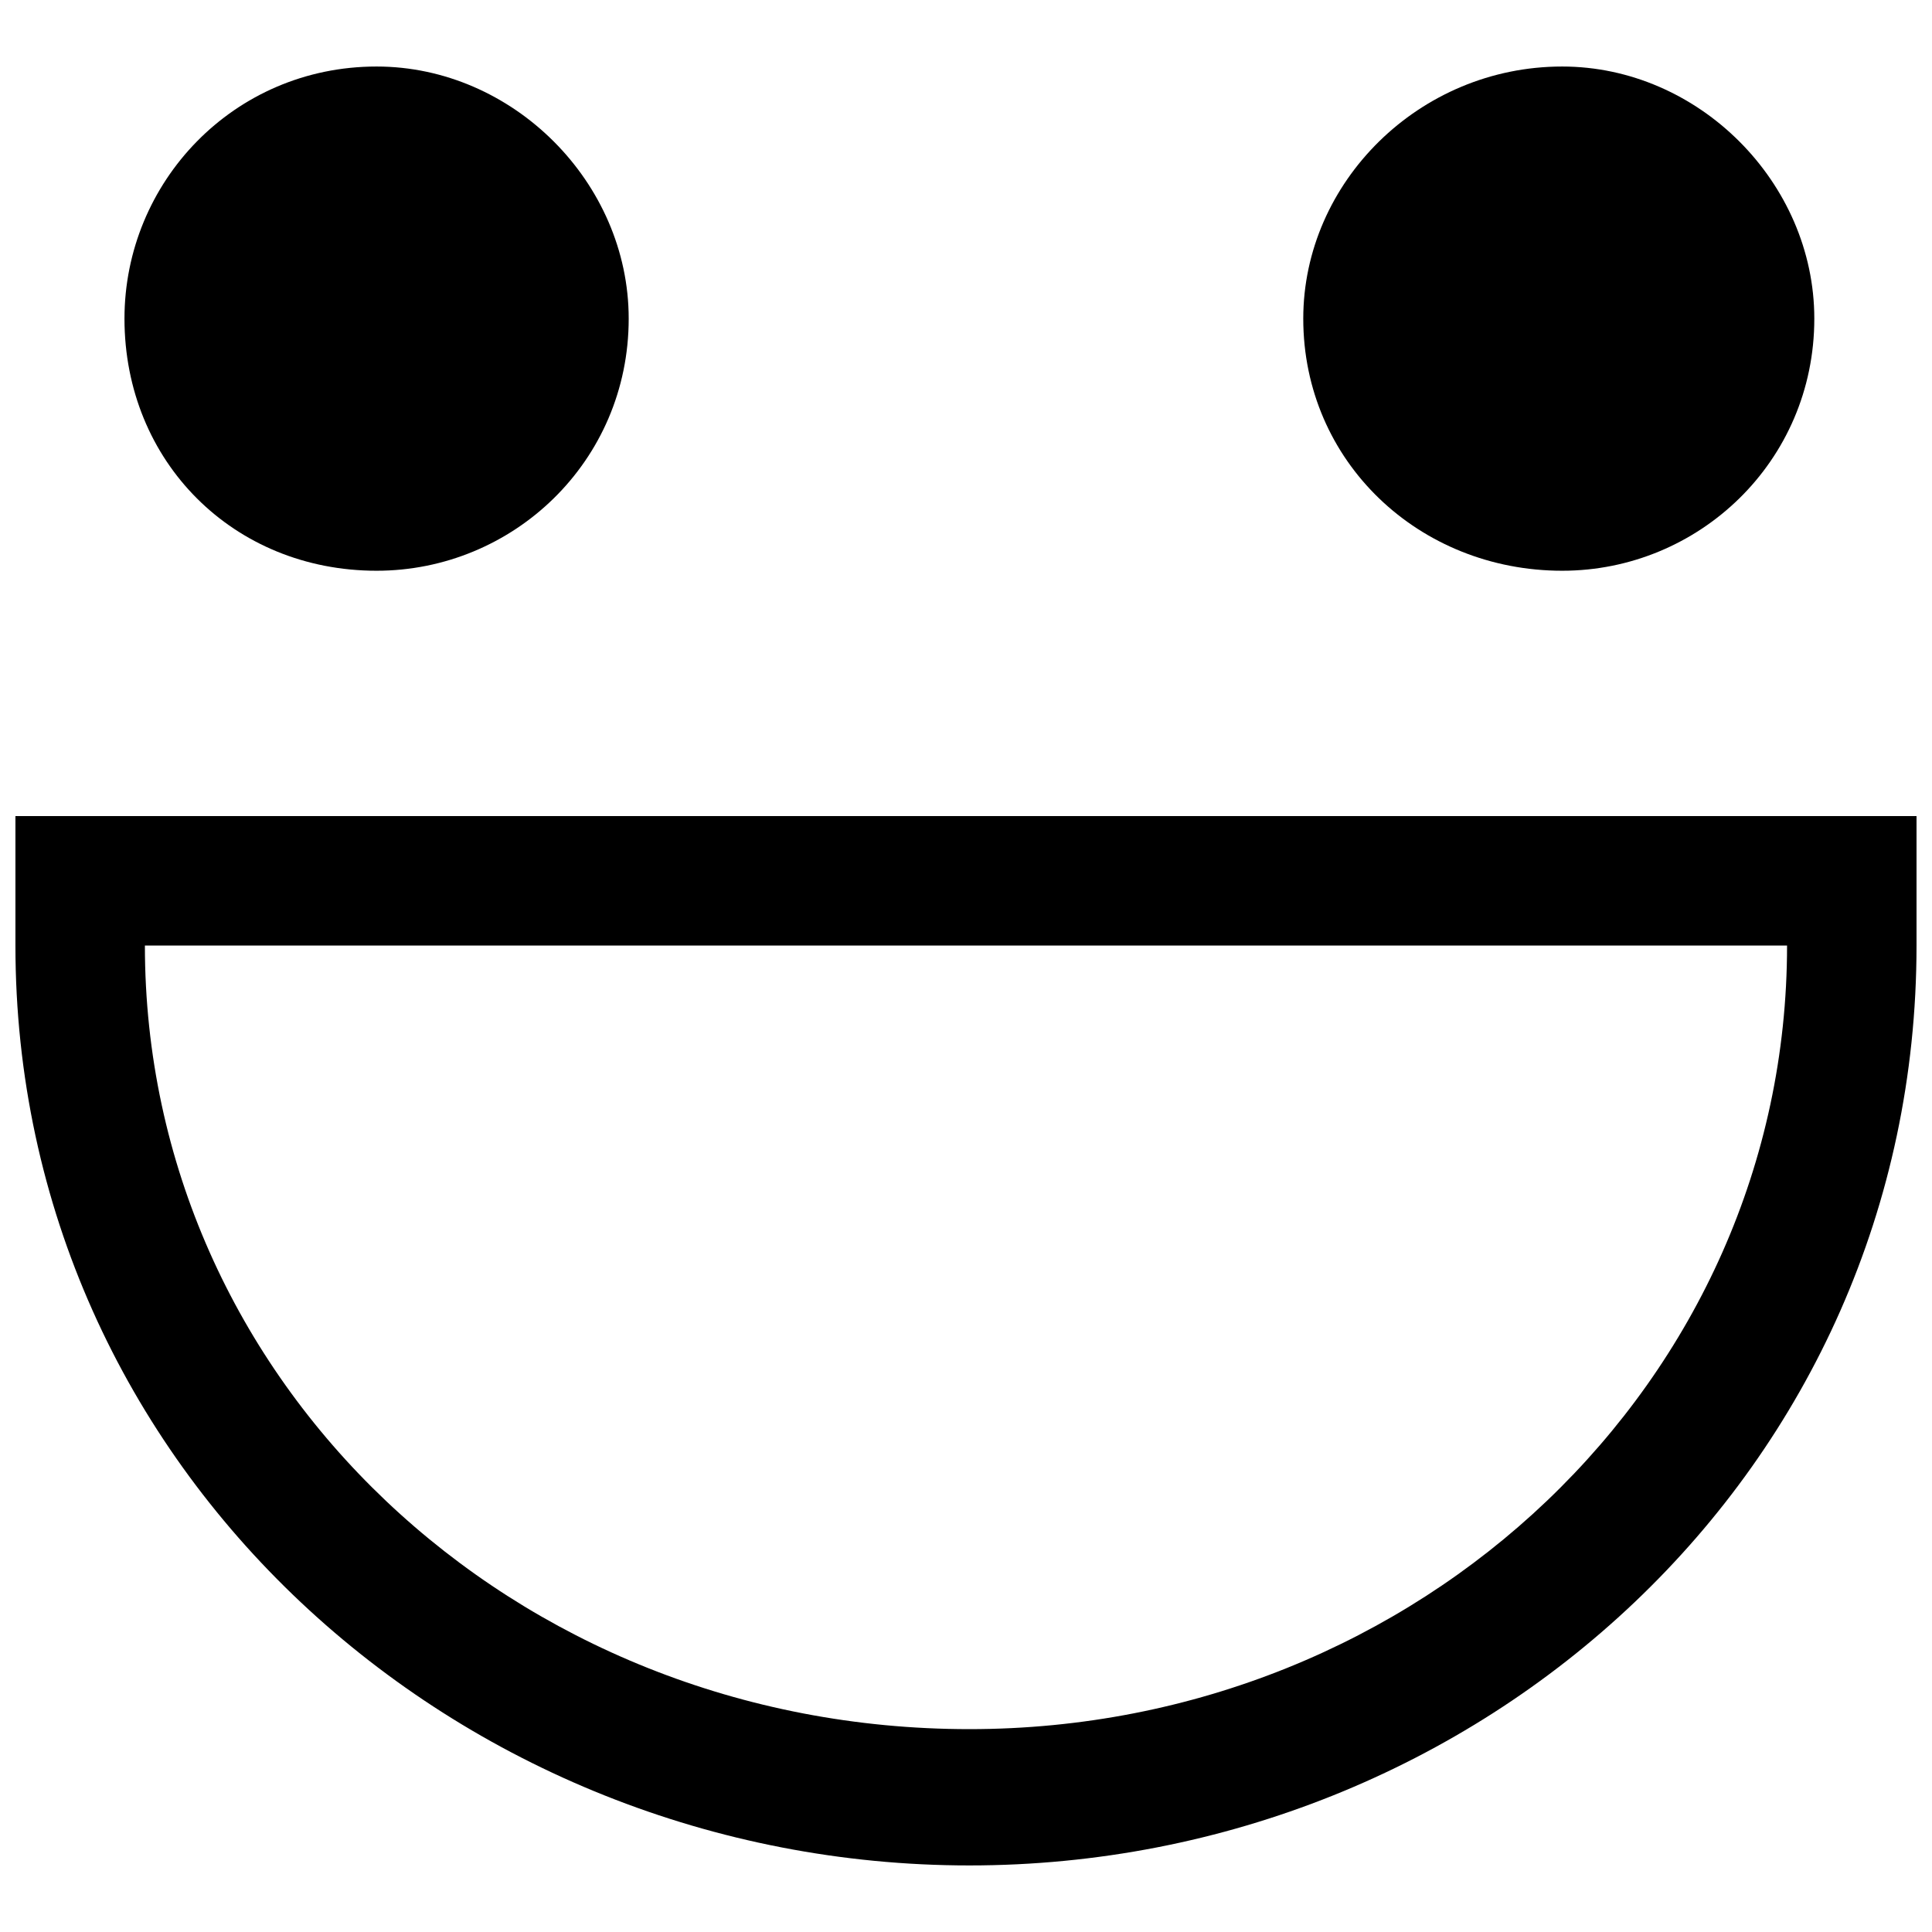 <?xml version="1.0" encoding="UTF-8"?>
<!-- Uploaded to: SVG Repo, www.svgrepo.com, Generator: SVG Repo Mixer Tools -->
<svg width="800px" height="800px" version="1.1" viewBox="144 144 512 512" xmlns="http://www.w3.org/2000/svg">
 <defs>
  <clipPath id="a">
   <path d="m148.09 161h503.81v478h-503.81z"/>
  </clipPath>
 </defs>
 <g clip-path="url(#a)">
  <path d="m148.09 360.27h503.81v34.309c0 139.04-115.57 243.78-251 243.78-135.43 0-252.81-104.73-252.81-243.78zm252.81 34.309h216.69c0 115.57-97.512 207.66-216.69 207.66-120.99 0-218.5-92.094-218.5-207.66zm157.1-232.95c-37.922 0-68.621 30.699-68.621 66.812 0 37.922 30.699 66.812 68.621 66.812 36.117 0 66.812-28.891 66.812-66.812 0-36.117-30.699-66.812-66.812-66.812zm-314.2 0c36.117 0 66.812 30.699 66.812 66.812 0 37.922-30.699 66.812-66.812 66.812-37.922 0-66.812-28.891-66.812-66.812 0-36.117 28.891-66.812 66.812-66.812z" fill-rule="evenodd"/>
 </g>
</svg>